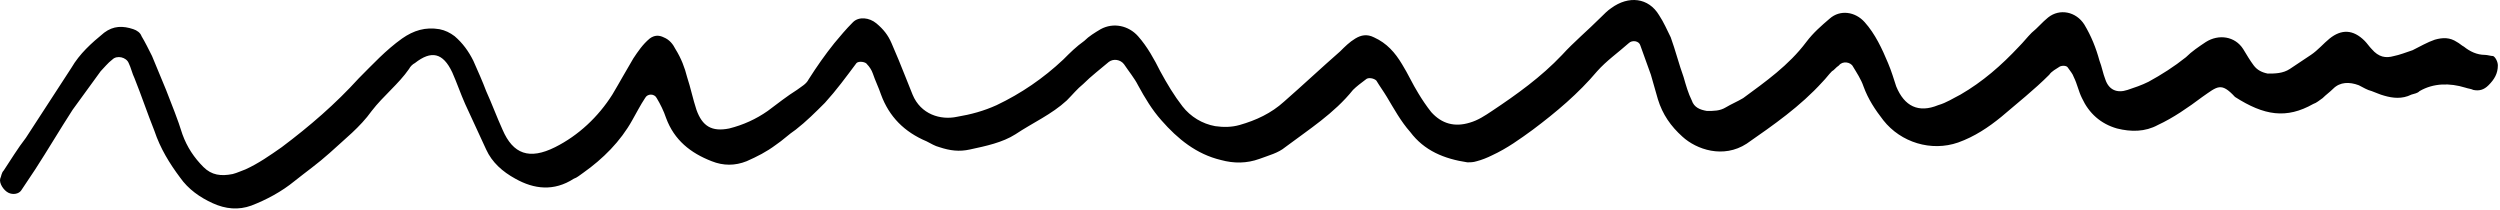 <svg width="214" height="18" viewBox="0 0 214 18" fill="none" xmlns="http://www.w3.org/2000/svg">
<path d="M125.616 13.898C123.616 13.598 121.916 12.898 120.716 11.298C119.916 10.398 119.316 9.298 118.716 8.298C118.416 7.798 118.116 7.398 117.816 6.898C117.616 6.698 117.116 6.598 116.916 6.798C116.516 7.098 116.116 7.398 115.816 7.698C114.216 9.698 112.016 11.098 110.016 12.598C109.416 13.098 108.616 13.298 107.816 13.598C106.716 13.998 105.616 13.998 104.516 13.698C102.416 13.198 100.816 11.898 99.415 10.298C98.615 9.398 98.016 8.398 97.415 7.298C97.115 6.698 96.616 6.098 96.216 5.498C95.916 5.098 95.316 4.998 94.916 5.298C94.216 5.898 93.415 6.498 92.716 7.198C92.216 7.598 91.816 8.098 91.316 8.598C90.016 9.798 88.415 10.498 86.915 11.498C85.816 12.198 84.415 12.498 83.016 12.798C82.116 12.998 81.316 12.898 80.416 12.598C80.016 12.498 79.716 12.298 79.316 12.098C77.416 11.298 76.116 9.998 75.416 8.098C75.216 7.498 74.915 6.898 74.716 6.298C74.615 5.998 74.415 5.698 74.216 5.498C74.115 5.298 73.516 5.198 73.316 5.398C72.416 6.598 71.616 7.698 70.616 8.798C69.816 9.598 69.016 10.398 68.116 11.098C67.516 11.498 67.016 11.998 66.416 12.398C65.616 12.998 64.816 13.398 63.916 13.798C62.916 14.198 61.916 14.198 60.916 13.798C59.116 13.098 57.715 11.998 57.016 10.098C56.816 9.498 56.516 8.898 56.215 8.398C56.016 7.998 55.416 7.998 55.215 8.398C54.816 8.998 54.516 9.598 54.116 10.298C53.116 12.098 51.616 13.598 49.916 14.798C49.616 14.998 49.416 15.198 49.116 15.298C47.416 16.398 45.716 16.198 44.116 15.298C43.016 14.698 42.116 13.898 41.616 12.798C41.016 11.498 40.416 10.198 39.816 8.898C39.416 7.998 39.115 7.098 38.715 6.198C37.916 4.498 36.916 4.298 35.516 5.398C35.316 5.498 35.116 5.698 35.016 5.898C34.116 7.198 32.816 8.198 31.816 9.498C30.816 10.898 29.515 11.898 28.215 13.098C27.215 13.998 26.215 14.698 25.215 15.498C24.116 16.398 22.816 17.098 21.515 17.598C20.416 17.998 19.316 17.898 18.215 17.398C17.116 16.898 16.116 16.198 15.416 15.198C14.516 13.998 13.716 12.698 13.216 11.198C12.616 9.698 12.116 8.198 11.515 6.698C11.316 6.298 11.216 5.798 11.015 5.398C10.816 4.898 10.015 4.698 9.616 5.098C9.216 5.398 8.916 5.798 8.616 6.098C7.816 7.198 7.016 8.298 6.216 9.398C5.116 11.098 4.116 12.798 3.016 14.498C2.616 15.098 2.216 15.698 1.816 16.298C1.616 16.598 1.116 16.698 0.716 16.498C0.316 16.298 -0.084 15.698 0.016 15.298C0.116 15.098 0.116 14.798 0.316 14.598C0.916 13.698 1.516 12.698 2.216 11.798C3.516 9.798 4.816 7.798 6.116 5.798C6.816 4.598 7.816 3.698 8.916 2.798C9.716 2.198 10.516 2.198 11.416 2.498C11.716 2.598 12.015 2.798 12.116 3.098C12.416 3.598 12.716 4.198 13.015 4.798C13.415 5.798 13.816 6.698 14.216 7.698C14.716 8.998 15.216 10.198 15.616 11.498C16.015 12.598 16.616 13.498 17.416 14.298C18.116 14.998 18.916 15.098 19.916 14.898C20.316 14.798 20.715 14.598 21.015 14.498C22.116 13.998 23.116 13.298 24.116 12.598C26.515 10.798 28.715 8.898 30.715 6.698C31.916 5.498 33.016 4.298 34.416 3.298C35.416 2.598 36.416 2.298 37.616 2.498C38.116 2.598 38.516 2.798 38.916 3.098C39.616 3.698 40.116 4.398 40.516 5.198C40.916 6.098 41.316 6.998 41.616 7.798C42.116 8.898 42.516 9.998 43.016 11.098C43.916 13.198 45.316 13.698 47.516 12.598C49.516 11.598 51.216 9.998 52.416 8.098C53.016 7.098 53.615 5.998 54.215 4.998C54.615 4.398 55.016 3.798 55.616 3.298C56.016 2.998 56.416 2.998 56.816 3.198C57.316 3.398 57.616 3.798 57.816 4.198C58.316 4.998 58.616 5.798 58.816 6.598C59.116 7.498 59.316 8.498 59.616 9.398C60.116 10.798 60.916 11.298 62.416 10.998C63.616 10.698 64.716 10.198 65.716 9.498C66.516 8.898 67.415 8.198 68.216 7.698C68.615 7.398 69.016 7.198 69.216 6.798C69.915 5.698 70.616 4.698 71.416 3.698C71.916 3.098 72.415 2.498 73.016 1.898C73.516 1.398 74.415 1.498 75.016 1.998C75.616 2.498 76.016 2.998 76.316 3.698C76.716 4.598 77.116 5.598 77.516 6.598C77.716 7.098 77.916 7.598 78.116 8.098C78.816 9.798 80.516 10.298 81.916 9.998C83.116 9.798 84.216 9.498 85.316 8.998C87.415 7.998 89.316 6.698 91.016 5.098C91.615 4.498 92.116 3.998 92.816 3.498C93.216 3.098 93.716 2.798 94.216 2.498C95.316 1.898 96.615 2.198 97.416 3.098C98.216 3.998 98.816 5.098 99.316 6.098C99.915 7.198 100.516 8.198 101.216 9.098C101.916 9.998 102.916 10.598 104.016 10.798C104.716 10.898 105.416 10.898 106.116 10.698C107.516 10.298 108.816 9.698 109.916 8.698C111.516 7.298 113.116 5.798 114.716 4.398C115.116 3.998 115.516 3.598 116.016 3.298C116.516 2.998 117.016 2.898 117.616 3.198C118.716 3.698 119.416 4.498 120.016 5.498C120.516 6.298 120.916 7.198 121.416 7.998C121.716 8.498 122.116 9.098 122.516 9.598C123.416 10.598 124.516 10.898 125.816 10.498C126.516 10.298 127.116 9.898 127.716 9.498C129.816 8.098 131.916 6.598 133.716 4.698C134.716 3.598 135.916 2.598 137.016 1.498C137.316 1.198 137.616 0.898 137.916 0.698C139.416 -0.402 141.116 -0.202 142.016 1.298C142.416 1.898 142.716 2.598 143.016 3.198C143.416 4.298 143.716 5.498 144.116 6.598C144.316 7.298 144.516 7.998 144.816 8.598C145.016 9.198 145.516 9.398 146.116 9.498C146.716 9.498 147.216 9.498 147.716 9.198C148.216 8.898 148.716 8.698 149.216 8.398C151.116 6.998 153.116 5.598 154.616 3.598C155.216 2.798 155.916 2.198 156.616 1.598C157.516 0.798 158.816 0.998 159.616 1.898C160.516 2.898 161.116 4.198 161.616 5.398C161.916 6.098 162.116 6.798 162.316 7.398C163.016 9.098 164.216 9.698 165.916 8.998C166.616 8.798 167.216 8.398 167.816 8.098C169.716 6.998 171.316 5.598 172.816 3.998C173.216 3.598 173.516 3.198 173.916 2.798C174.416 2.398 174.816 1.898 175.316 1.498C176.316 0.698 177.716 0.998 178.416 2.098C179.016 3.098 179.416 4.098 179.716 5.198C179.916 5.698 180.016 6.298 180.216 6.798C180.516 7.698 181.216 7.998 182.116 7.698C182.716 7.498 183.316 7.298 183.916 6.998C185.016 6.398 186.116 5.698 187.116 4.898C187.616 4.398 188.216 3.998 188.816 3.598C189.916 2.898 191.316 3.098 192.016 4.198C192.316 4.698 192.616 5.198 192.916 5.598C193.216 5.998 193.616 6.198 194.116 6.298C194.716 6.298 195.416 6.298 196.016 5.898C196.616 5.498 197.216 5.098 197.816 4.698C198.416 4.298 198.916 3.698 199.416 3.298C200.416 2.498 201.416 2.498 202.416 3.498C202.616 3.698 202.816 3.998 203.016 4.198C203.616 4.898 204.216 4.998 204.916 4.798C205.416 4.698 205.916 4.498 206.516 4.298C207.116 3.998 207.816 3.598 208.416 3.398C209.116 3.198 209.716 3.198 210.316 3.598C210.516 3.698 210.716 3.898 210.916 3.998C211.416 4.398 212.016 4.698 212.716 4.698C212.916 4.698 213.216 4.798 213.416 4.798C213.616 4.898 213.816 5.298 213.816 5.598C213.816 6.298 213.516 6.798 213.016 7.298C212.616 7.698 212.216 7.798 211.716 7.698C211.516 7.598 211.316 7.598 211.016 7.498C209.716 7.098 208.316 7.098 207.116 7.798C206.916 7.998 206.716 7.998 206.416 8.098C205.616 8.498 204.816 8.398 204.116 8.198C203.716 8.098 203.316 7.898 203.016 7.798C202.616 7.698 202.316 7.498 201.916 7.298C201.116 6.998 200.316 6.998 199.716 7.598C199.416 7.898 199.116 8.098 198.816 8.398C198.516 8.598 198.316 8.798 198.016 8.898C195.716 10.198 193.816 9.898 191.316 8.298C190.116 6.998 189.816 7.398 188.516 8.298C187.316 9.198 186.016 10.098 184.716 10.698C183.616 11.298 182.416 11.298 181.216 10.998C179.816 10.598 178.816 9.698 178.216 8.398C177.916 7.798 177.816 7.198 177.516 6.598C177.416 6.298 177.216 6.098 177.016 5.798C176.916 5.598 176.516 5.598 176.316 5.698C176.016 5.898 175.616 6.098 175.416 6.398C174.116 7.698 172.716 8.798 171.316 9.998C170.216 10.898 169.016 11.698 167.616 12.198C165.316 12.998 162.716 12.198 161.216 10.298C160.516 9.398 159.916 8.498 159.516 7.398C159.316 6.798 158.916 6.198 158.616 5.698C158.416 5.298 157.716 5.198 157.416 5.598C157.116 5.798 157.016 5.998 156.816 6.098C156.516 6.398 156.316 6.698 156.016 6.998C154.116 9.098 151.816 10.698 149.516 12.298C147.516 13.598 145.216 12.798 144.016 11.698C143.016 10.798 142.316 9.798 141.916 8.498C141.716 7.798 141.516 7.098 141.316 6.398C141.016 5.598 140.716 4.698 140.416 3.898C140.316 3.498 139.716 3.398 139.416 3.698C138.516 4.498 137.516 5.198 136.716 6.098C135.116 7.998 133.216 9.598 131.216 11.098C130.116 11.898 129.016 12.698 127.716 13.298C127.316 13.498 126.816 13.698 126.416 13.798C126.116 13.898 125.816 13.898 125.616 13.898Z" fill="black"/>
</svg>
